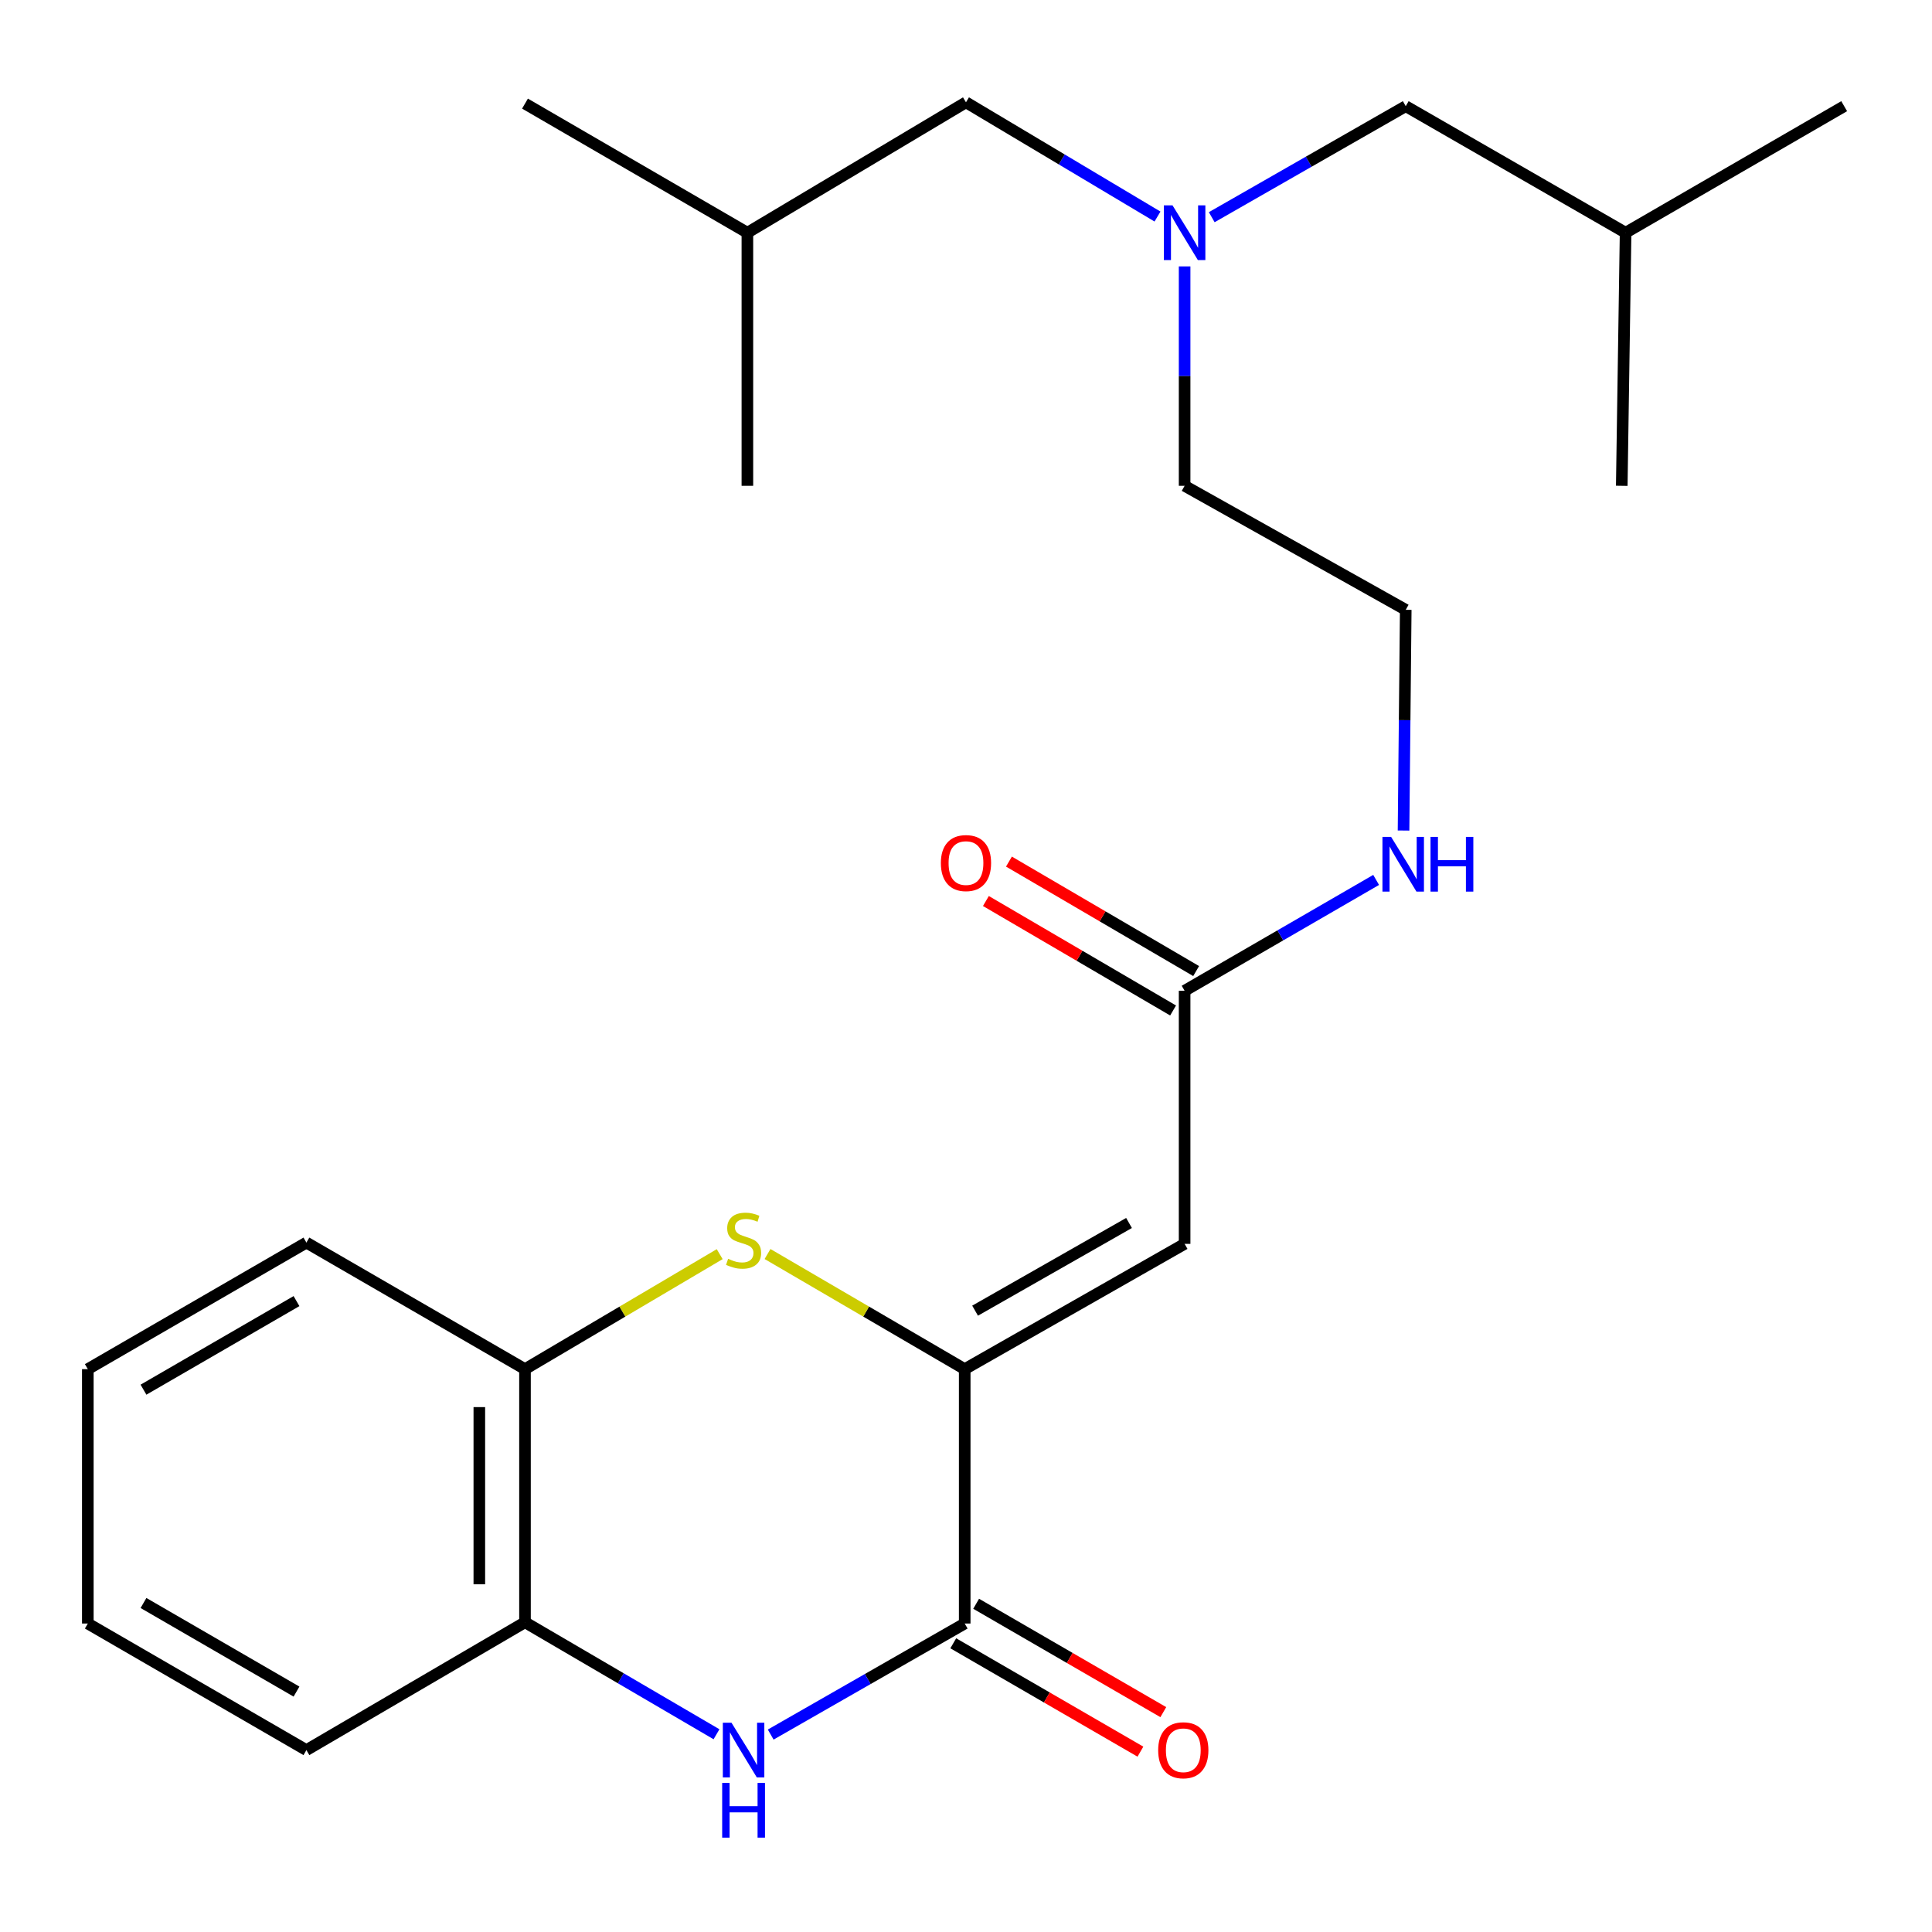 <?xml version='1.0' encoding='iso-8859-1'?>
<svg version='1.1' baseProfile='full'
              xmlns='http://www.w3.org/2000/svg'
                      xmlns:rdkit='http://www.rdkit.org/xml'
                      xmlns:xlink='http://www.w3.org/1999/xlink'
                  xml:space='preserve'
width='1000px' height='1000px' viewBox='0 0 1000 1000'>
<!-- END OF HEADER -->
<rect style='opacity:1.0;fill:#FFFFFF;stroke:none' width='1000' height='1000' x='0' y='0'> </rect>
<path class='bond-0' d='M 499.33,708.666 L 499.33,840.335' style='fill:none;fill-rule:evenodd;stroke:#000000;stroke-width:6px;stroke-linecap:butt;stroke-linejoin:miter;stroke-opacity:1' />
<path class='bond-1' d='M 499.33,708.666 L 613.154,643.823' style='fill:none;fill-rule:evenodd;stroke:#000000;stroke-width:6px;stroke-linecap:butt;stroke-linejoin:miter;stroke-opacity:1' />
<path class='bond-1' d='M 504.704,678.402 L 584.38,633.011' style='fill:none;fill-rule:evenodd;stroke:#000000;stroke-width:6px;stroke-linecap:butt;stroke-linejoin:miter;stroke-opacity:1' />
<path class='bond-2' d='M 499.33,708.666 L 448.3,678.871' style='fill:none;fill-rule:evenodd;stroke:#000000;stroke-width:6px;stroke-linecap:butt;stroke-linejoin:miter;stroke-opacity:1' />
<path class='bond-2' d='M 448.3,678.871 L 397.27,649.076' style='fill:none;fill-rule:evenodd;stroke:#CCCC00;stroke-width:6px;stroke-linecap:butt;stroke-linejoin:miter;stroke-opacity:1' />
<path class='bond-3' d='M 499.33,840.335 L 449.122,869.074' style='fill:none;fill-rule:evenodd;stroke:#000000;stroke-width:6px;stroke-linecap:butt;stroke-linejoin:miter;stroke-opacity:1' />
<path class='bond-3' d='M 449.122,869.074 L 398.913,897.813' style='fill:none;fill-rule:evenodd;stroke:#0000FF;stroke-width:6px;stroke-linecap:butt;stroke-linejoin:miter;stroke-opacity:1' />
<path class='bond-7' d='M 493.408,850.562 L 541.844,878.609' style='fill:none;fill-rule:evenodd;stroke:#000000;stroke-width:6px;stroke-linecap:butt;stroke-linejoin:miter;stroke-opacity:1' />
<path class='bond-7' d='M 541.844,878.609 L 590.28,906.655' style='fill:none;fill-rule:evenodd;stroke:#FF0000;stroke-width:6px;stroke-linecap:butt;stroke-linejoin:miter;stroke-opacity:1' />
<path class='bond-7' d='M 505.252,830.107 L 553.688,858.154' style='fill:none;fill-rule:evenodd;stroke:#000000;stroke-width:6px;stroke-linecap:butt;stroke-linejoin:miter;stroke-opacity:1' />
<path class='bond-7' d='M 553.688,858.154 L 602.125,886.2' style='fill:none;fill-rule:evenodd;stroke:#FF0000;stroke-width:6px;stroke-linecap:butt;stroke-linejoin:miter;stroke-opacity:1' />
<path class='bond-6' d='M 613.154,643.823 L 613.154,512.823' style='fill:none;fill-rule:evenodd;stroke:#000000;stroke-width:6px;stroke-linecap:butt;stroke-linejoin:miter;stroke-opacity:1' />
<path class='bond-5' d='M 372.511,649.143 L 322.124,678.904' style='fill:none;fill-rule:evenodd;stroke:#CCCC00;stroke-width:6px;stroke-linecap:butt;stroke-linejoin:miter;stroke-opacity:1' />
<path class='bond-5' d='M 322.124,678.904 L 271.736,708.666' style='fill:none;fill-rule:evenodd;stroke:#000000;stroke-width:6px;stroke-linecap:butt;stroke-linejoin:miter;stroke-opacity:1' />
<path class='bond-25' d='M 370.86,897.65 L 321.298,868.664' style='fill:none;fill-rule:evenodd;stroke:#0000FF;stroke-width:6px;stroke-linecap:butt;stroke-linejoin:miter;stroke-opacity:1' />
<path class='bond-25' d='M 321.298,868.664 L 271.736,839.678' style='fill:none;fill-rule:evenodd;stroke:#000000;stroke-width:6px;stroke-linecap:butt;stroke-linejoin:miter;stroke-opacity:1' />
<path class='bond-4' d='M 271.736,839.678 L 271.736,708.666' style='fill:none;fill-rule:evenodd;stroke:#000000;stroke-width:6px;stroke-linecap:butt;stroke-linejoin:miter;stroke-opacity:1' />
<path class='bond-4' d='M 248.099,820.026 L 248.099,728.318' style='fill:none;fill-rule:evenodd;stroke:#000000;stroke-width:6px;stroke-linecap:butt;stroke-linejoin:miter;stroke-opacity:1' />
<path class='bond-15' d='M 271.736,839.678 L 158.595,905.848' style='fill:none;fill-rule:evenodd;stroke:#000000;stroke-width:6px;stroke-linecap:butt;stroke-linejoin:miter;stroke-opacity:1' />
<path class='bond-16' d='M 271.736,708.666 L 158.595,643.166' style='fill:none;fill-rule:evenodd;stroke:#000000;stroke-width:6px;stroke-linecap:butt;stroke-linejoin:miter;stroke-opacity:1' />
<path class='bond-9' d='M 619.12,502.621 L 570.675,474.29' style='fill:none;fill-rule:evenodd;stroke:#000000;stroke-width:6px;stroke-linecap:butt;stroke-linejoin:miter;stroke-opacity:1' />
<path class='bond-9' d='M 570.675,474.29 L 522.231,445.958' style='fill:none;fill-rule:evenodd;stroke:#FF0000;stroke-width:6px;stroke-linecap:butt;stroke-linejoin:miter;stroke-opacity:1' />
<path class='bond-9' d='M 607.188,523.025 L 558.743,494.693' style='fill:none;fill-rule:evenodd;stroke:#000000;stroke-width:6px;stroke-linecap:butt;stroke-linejoin:miter;stroke-opacity:1' />
<path class='bond-9' d='M 558.743,494.693 L 510.298,466.362' style='fill:none;fill-rule:evenodd;stroke:#FF0000;stroke-width:6px;stroke-linecap:butt;stroke-linejoin:miter;stroke-opacity:1' />
<path class='bond-10' d='M 613.154,512.823 L 662.72,484.134' style='fill:none;fill-rule:evenodd;stroke:#000000;stroke-width:6px;stroke-linecap:butt;stroke-linejoin:miter;stroke-opacity:1' />
<path class='bond-10' d='M 662.72,484.134 L 712.286,455.445' style='fill:none;fill-rule:evenodd;stroke:#0000FF;stroke-width:6px;stroke-linecap:butt;stroke-linejoin:miter;stroke-opacity:1' />
<path class='bond-8' d='M 613.154,137.89 L 613.154,194.672' style='fill:none;fill-rule:evenodd;stroke:#0000FF;stroke-width:6px;stroke-linecap:butt;stroke-linejoin:miter;stroke-opacity:1' />
<path class='bond-8' d='M 613.154,194.672 L 613.154,251.455' style='fill:none;fill-rule:evenodd;stroke:#000000;stroke-width:6px;stroke-linecap:butt;stroke-linejoin:miter;stroke-opacity:1' />
<path class='bond-11' d='M 599.12,112.085 L 549.553,82.522' style='fill:none;fill-rule:evenodd;stroke:#0000FF;stroke-width:6px;stroke-linecap:butt;stroke-linejoin:miter;stroke-opacity:1' />
<path class='bond-11' d='M 549.553,82.522 L 499.987,52.959' style='fill:none;fill-rule:evenodd;stroke:#000000;stroke-width:6px;stroke-linecap:butt;stroke-linejoin:miter;stroke-opacity:1' />
<path class='bond-12' d='M 627.191,112.422 L 677.399,83.689' style='fill:none;fill-rule:evenodd;stroke:#0000FF;stroke-width:6px;stroke-linecap:butt;stroke-linejoin:miter;stroke-opacity:1' />
<path class='bond-12' d='M 677.399,83.689 L 727.608,54.956' style='fill:none;fill-rule:evenodd;stroke:#000000;stroke-width:6px;stroke-linecap:butt;stroke-linejoin:miter;stroke-opacity:1' />
<path class='bond-13' d='M 726.468,429.884 L 727.038,372.763' style='fill:none;fill-rule:evenodd;stroke:#0000FF;stroke-width:6px;stroke-linecap:butt;stroke-linejoin:miter;stroke-opacity:1' />
<path class='bond-13' d='M 727.038,372.763 L 727.608,315.641' style='fill:none;fill-rule:evenodd;stroke:#000000;stroke-width:6px;stroke-linecap:butt;stroke-linejoin:miter;stroke-opacity:1' />
<path class='bond-18' d='M 499.987,52.959 L 386.846,120.455' style='fill:none;fill-rule:evenodd;stroke:#000000;stroke-width:6px;stroke-linecap:butt;stroke-linejoin:miter;stroke-opacity:1' />
<path class='bond-17' d='M 727.608,54.956 L 841.405,120.455' style='fill:none;fill-rule:evenodd;stroke:#000000;stroke-width:6px;stroke-linecap:butt;stroke-linejoin:miter;stroke-opacity:1' />
<path class='bond-14' d='M 727.608,315.641 L 613.154,251.455' style='fill:none;fill-rule:evenodd;stroke:#000000;stroke-width:6px;stroke-linecap:butt;stroke-linejoin:miter;stroke-opacity:1' />
<path class='bond-26' d='M 158.595,905.848 L 45.455,840.335' style='fill:none;fill-rule:evenodd;stroke:#000000;stroke-width:6px;stroke-linecap:butt;stroke-linejoin:miter;stroke-opacity:1' />
<path class='bond-26' d='M 153.468,875.566 L 74.27,829.707' style='fill:none;fill-rule:evenodd;stroke:#000000;stroke-width:6px;stroke-linecap:butt;stroke-linejoin:miter;stroke-opacity:1' />
<path class='bond-23' d='M 158.595,643.166 L 45.455,708.666' style='fill:none;fill-rule:evenodd;stroke:#000000;stroke-width:6px;stroke-linecap:butt;stroke-linejoin:miter;stroke-opacity:1' />
<path class='bond-23' d='M 153.467,673.447 L 74.268,719.297' style='fill:none;fill-rule:evenodd;stroke:#000000;stroke-width:6px;stroke-linecap:butt;stroke-linejoin:miter;stroke-opacity:1' />
<path class='bond-19' d='M 841.405,120.455 L 839.422,251.455' style='fill:none;fill-rule:evenodd;stroke:#000000;stroke-width:6px;stroke-linecap:butt;stroke-linejoin:miter;stroke-opacity:1' />
<path class='bond-21' d='M 841.405,120.455 L 954.545,54.956' style='fill:none;fill-rule:evenodd;stroke:#000000;stroke-width:6px;stroke-linecap:butt;stroke-linejoin:miter;stroke-opacity:1' />
<path class='bond-20' d='M 386.846,120.455 L 386.846,251.455' style='fill:none;fill-rule:evenodd;stroke:#000000;stroke-width:6px;stroke-linecap:butt;stroke-linejoin:miter;stroke-opacity:1' />
<path class='bond-22' d='M 386.846,120.455 L 271.736,53.629' style='fill:none;fill-rule:evenodd;stroke:#000000;stroke-width:6px;stroke-linecap:butt;stroke-linejoin:miter;stroke-opacity:1' />
<path class='bond-24' d='M 45.455,708.666 L 45.455,840.335' style='fill:none;fill-rule:evenodd;stroke:#000000;stroke-width:6px;stroke-linecap:butt;stroke-linejoin:miter;stroke-opacity:1' />
<path  class='atom-3' d='M 376.876 651.56
Q 377.196 651.68, 378.516 652.24
Q 379.836 652.8, 381.276 653.16
Q 382.756 653.48, 384.196 653.48
Q 386.876 653.48, 388.436 652.2
Q 389.996 650.88, 389.996 648.6
Q 389.996 647.04, 389.196 646.08
Q 388.436 645.12, 387.236 644.6
Q 386.036 644.08, 384.036 643.48
Q 381.516 642.72, 379.996 642
Q 378.516 641.28, 377.436 639.76
Q 376.396 638.24, 376.396 635.68
Q 376.396 632.12, 378.796 629.92
Q 381.236 627.72, 386.036 627.72
Q 389.316 627.72, 393.036 629.28
L 392.116 632.36
Q 388.716 630.96, 386.156 630.96
Q 383.396 630.96, 381.876 632.12
Q 380.356 633.24, 380.396 635.2
Q 380.396 636.72, 381.156 637.64
Q 381.956 638.56, 383.076 639.08
Q 384.236 639.6, 386.156 640.2
Q 388.716 641, 390.236 641.8
Q 391.756 642.6, 392.836 644.24
Q 393.956 645.84, 393.956 648.6
Q 393.956 652.52, 391.316 654.64
Q 388.716 656.72, 384.356 656.72
Q 381.836 656.72, 379.916 656.16
Q 378.036 655.64, 375.796 654.72
L 376.876 651.56
' fill='#CCCC00'/>
<path  class='atom-4' d='M 378.616 891.688
L 387.896 906.688
Q 388.816 908.168, 390.296 910.848
Q 391.776 913.528, 391.856 913.688
L 391.856 891.688
L 395.616 891.688
L 395.616 920.008
L 391.736 920.008
L 381.776 903.608
Q 380.616 901.688, 379.376 899.488
Q 378.176 897.288, 377.816 896.608
L 377.816 920.008
L 374.136 920.008
L 374.136 891.688
L 378.616 891.688
' fill='#0000FF'/>
<path  class='atom-4' d='M 373.796 922.84
L 377.636 922.84
L 377.636 934.88
L 392.116 934.88
L 392.116 922.84
L 395.956 922.84
L 395.956 951.16
L 392.116 951.16
L 392.116 938.08
L 377.636 938.08
L 377.636 951.16
L 373.796 951.16
L 373.796 922.84
' fill='#0000FF'/>
<path  class='atom-8' d='M 599.471 905.928
Q 599.471 899.128, 602.831 895.328
Q 606.191 891.528, 612.471 891.528
Q 618.751 891.528, 622.111 895.328
Q 625.471 899.128, 625.471 905.928
Q 625.471 912.808, 622.071 916.728
Q 618.671 920.608, 612.471 920.608
Q 606.231 920.608, 602.831 916.728
Q 599.471 912.848, 599.471 905.928
M 612.471 917.408
Q 616.791 917.408, 619.111 914.528
Q 621.471 911.608, 621.471 905.928
Q 621.471 900.368, 619.111 897.568
Q 616.791 894.728, 612.471 894.728
Q 608.151 894.728, 605.791 897.528
Q 603.471 900.328, 603.471 905.928
Q 603.471 911.648, 605.791 914.528
Q 608.151 917.408, 612.471 917.408
' fill='#FF0000'/>
<path  class='atom-9' d='M 606.894 106.295
L 616.174 121.295
Q 617.094 122.775, 618.574 125.455
Q 620.054 128.135, 620.134 128.295
L 620.134 106.295
L 623.894 106.295
L 623.894 134.615
L 620.014 134.615
L 610.054 118.215
Q 608.894 116.295, 607.654 114.095
Q 606.454 111.895, 606.094 111.215
L 606.094 134.615
L 602.414 134.615
L 602.414 106.295
L 606.894 106.295
' fill='#0000FF'/>
<path  class='atom-10' d='M 486.987 446.721
Q 486.987 439.921, 490.347 436.121
Q 493.707 432.321, 499.987 432.321
Q 506.267 432.321, 509.627 436.121
Q 512.987 439.921, 512.987 446.721
Q 512.987 453.601, 509.587 457.521
Q 506.187 461.401, 499.987 461.401
Q 493.747 461.401, 490.347 457.521
Q 486.987 453.641, 486.987 446.721
M 499.987 458.201
Q 504.307 458.201, 506.627 455.321
Q 508.987 452.401, 508.987 446.721
Q 508.987 441.161, 506.627 438.361
Q 504.307 435.521, 499.987 435.521
Q 495.667 435.521, 493.307 438.321
Q 490.987 441.121, 490.987 446.721
Q 490.987 452.441, 493.307 455.321
Q 495.667 458.201, 499.987 458.201
' fill='#FF0000'/>
<path  class='atom-11' d='M 720.034 433.177
L 729.314 448.177
Q 730.234 449.657, 731.714 452.337
Q 733.194 455.017, 733.274 455.177
L 733.274 433.177
L 737.034 433.177
L 737.034 461.497
L 733.154 461.497
L 723.194 445.097
Q 722.034 443.177, 720.794 440.977
Q 719.594 438.777, 719.234 438.097
L 719.234 461.497
L 715.554 461.497
L 715.554 433.177
L 720.034 433.177
' fill='#0000FF'/>
<path  class='atom-11' d='M 740.434 433.177
L 744.274 433.177
L 744.274 445.217
L 758.754 445.217
L 758.754 433.177
L 762.594 433.177
L 762.594 461.497
L 758.754 461.497
L 758.754 448.417
L 744.274 448.417
L 744.274 461.497
L 740.434 461.497
L 740.434 433.177
' fill='#0000FF'/>
</svg>
